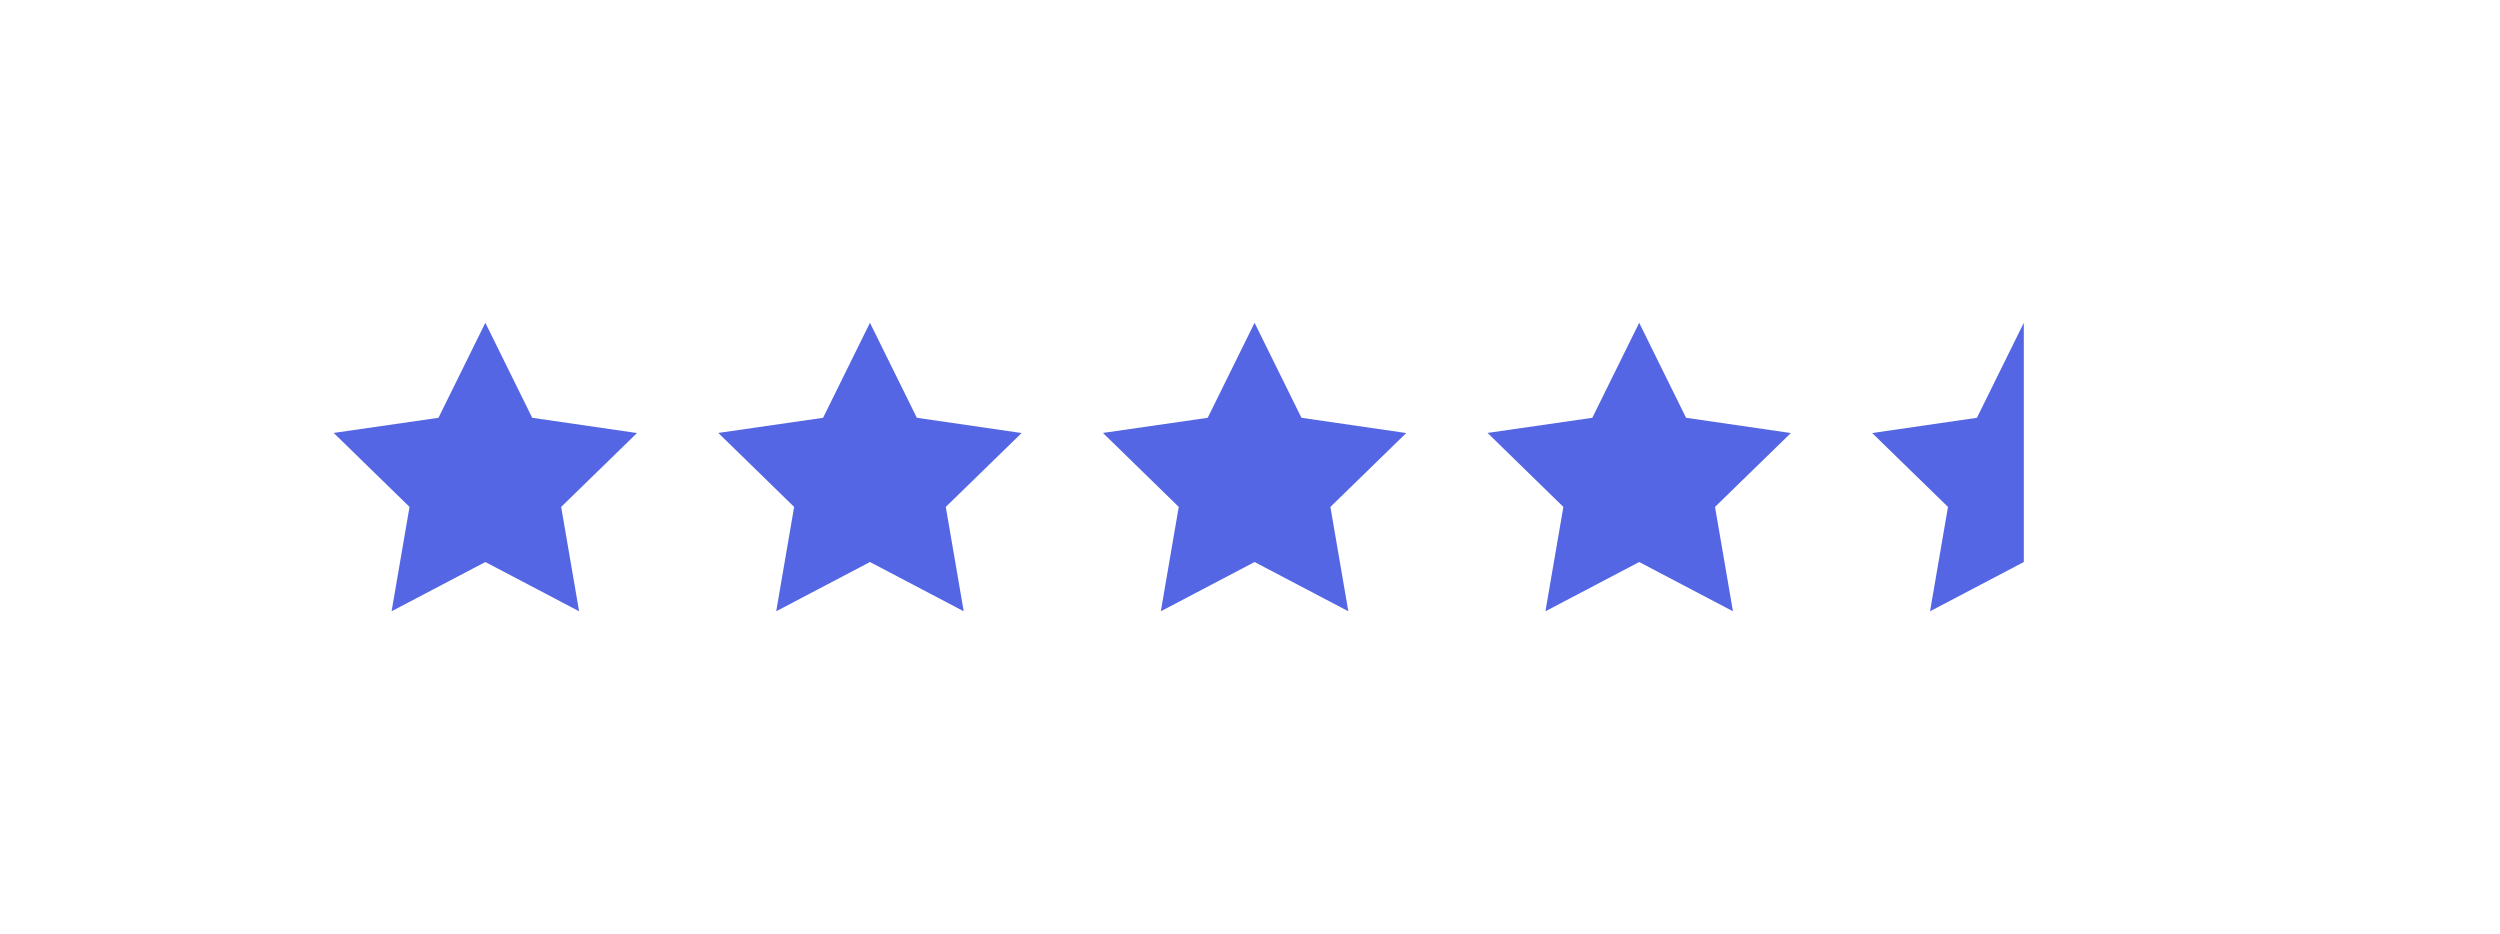 <?xml version="1.0" encoding="UTF-8"?> <svg xmlns="http://www.w3.org/2000/svg" width="182" height="68" viewBox="0 0 182 68" fill="none"><path d="M35.333 23.5L31.921 30.415L24.293 31.517L29.813 36.903L28.508 44.5L35.333 40.915L42.158 44.5L40.853 36.903L46.373 31.525L38.745 30.415L35.333 23.5Z" fill="#5466E3"></path><path d="M63.333 23.5L59.92 30.415L52.293 31.517L57.813 36.903L56.508 44.5L63.333 40.915L70.158 44.5L68.853 36.903L74.373 31.525L66.746 30.415L63.333 23.5Z" fill="#5466E3"></path><path d="M91.333 23.5L87.921 30.415L80.293 31.517L85.813 36.903L84.508 44.5L91.333 40.915L98.158 44.5L96.853 36.903L102.373 31.525L94.746 30.415L91.333 23.5Z" fill="#5466E3"></path><path d="M119.333 23.5L115.92 30.415L108.293 31.517L113.813 36.903L112.508 44.5L119.333 40.915L126.158 44.5L124.853 36.903L130.373 31.525L122.745 30.415L119.333 23.5Z" fill="#5466E3"></path><path d="M143.92 30.415L136.293 31.525L141.813 36.903L140.508 44.5L147.333 40.915V23.5L143.92 30.415Z" fill="#5466E3"></path></svg> 